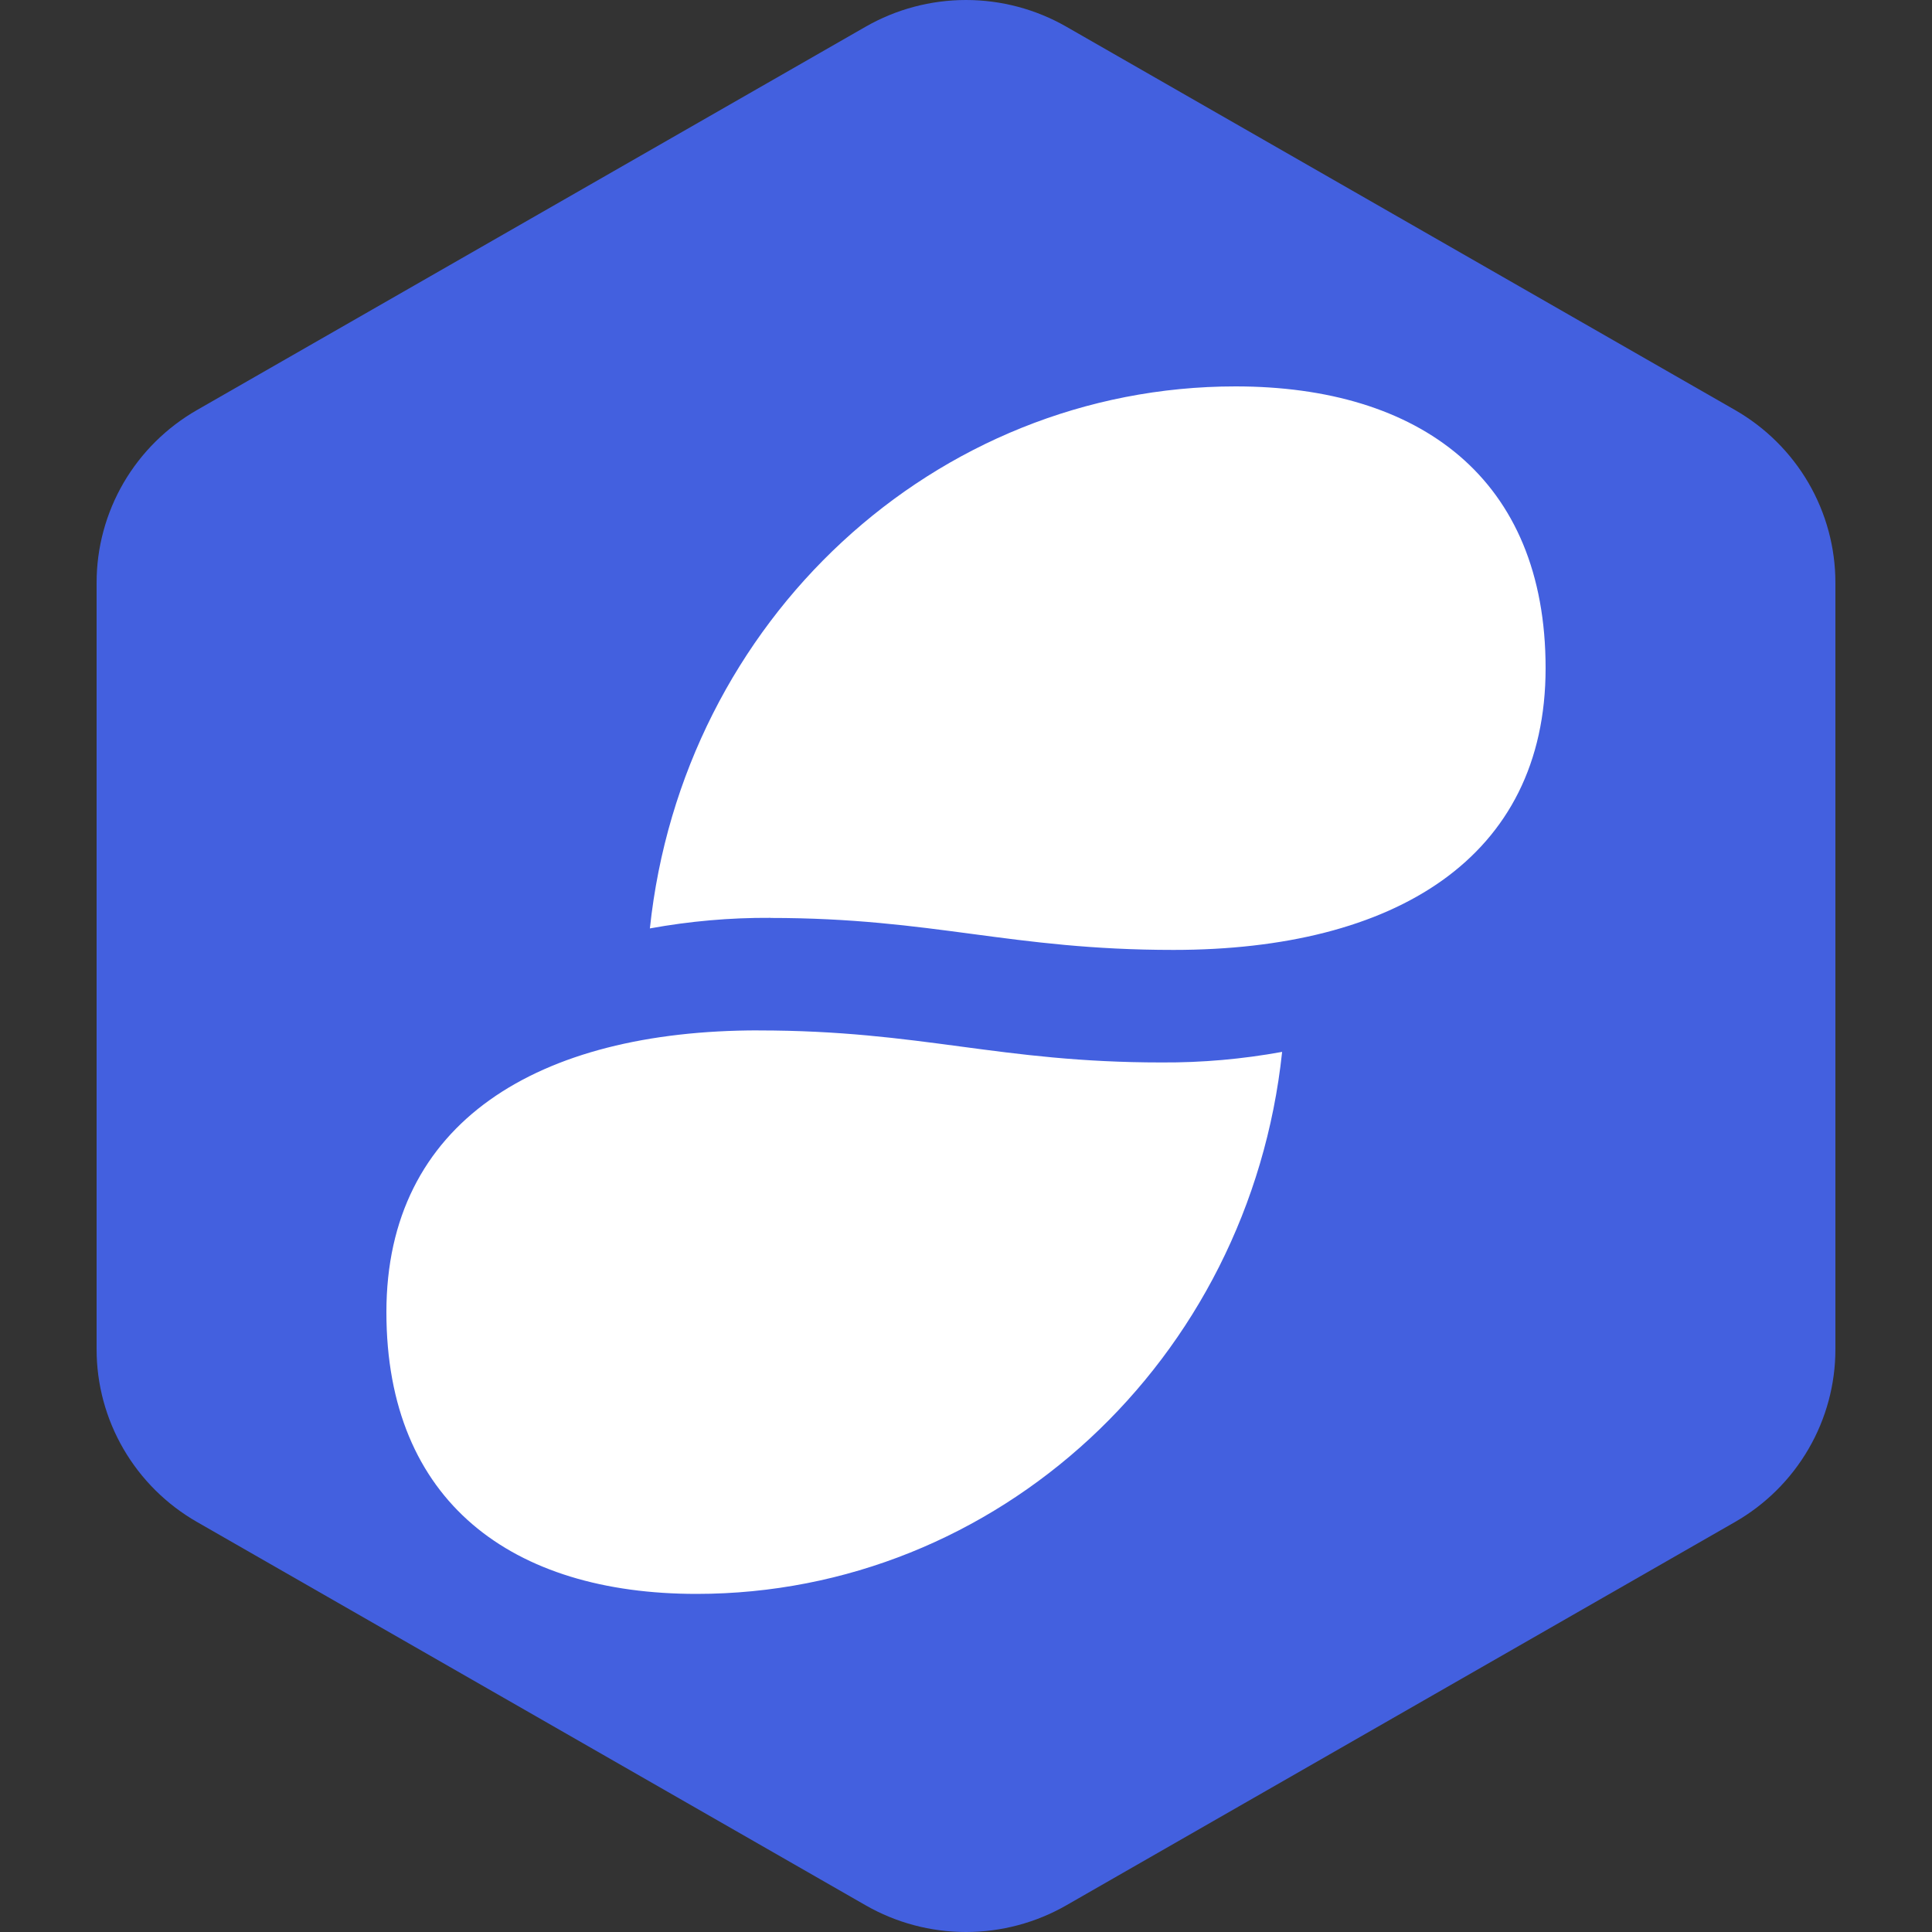<svg width="40" height="40" viewBox="0 0 40 40" fill="none" xmlns="http://www.w3.org/2000/svg">
<rect x="0" y="0" width="40" height="40" fill="#333333" stroke="none"/>
<g clip-path="url(#clip0_977_13582)">
<path fill-rule="evenodd" clip-rule="evenodd" d="M22.078 0.553L35.922 8.489C36.553 8.851 37.078 9.372 37.443 9.999C37.808 10.627 38 11.339 38 12.063V27.937C38 28.661 37.808 29.373 37.443 30C37.078 30.628 36.553 31.149 35.922 31.511L22.078 39.447C21.447 39.809 20.73 40 20 40C19.27 40 18.553 39.809 17.922 39.447L4.079 31.511C3.447 31.149 2.922 30.628 2.557 30C2.192 29.373 2 28.661 2 27.937V12.063C2 11.339 2.192 10.627 2.557 9.999C2.922 9.372 3.447 8.851 4.079 8.489L17.922 0.553C18.553 0.191 19.27 0 20 0C20.73 0 21.447 0.191 22.078 0.553Z" fill="#4360DF"/>
<path d="M15.951 19.003C15.114 18.998 14.278 19.072 13.455 19.222C14.131 12.838 19.359 8 25.58 8C29.391 8 32 9.9 32 13.833C32 17.768 28.869 19.667 24.296 19.667C20.923 19.667 19.325 19.005 15.951 19.005M15.704 21.333C11.133 21.333 8 23.234 8 27.167C8 31.1 10.609 33 14.42 33C20.643 33 25.868 28.166 26.545 21.778C25.722 21.928 24.886 22.002 24.049 21.997C20.676 21.997 19.077 21.334 15.704 21.334" fill="white"/>
</g>
<defs>
<clipPath id="clip0_977_13582">
<rect width="40" height="40" fill="white"/>
</clipPath>
</defs>
</svg>
